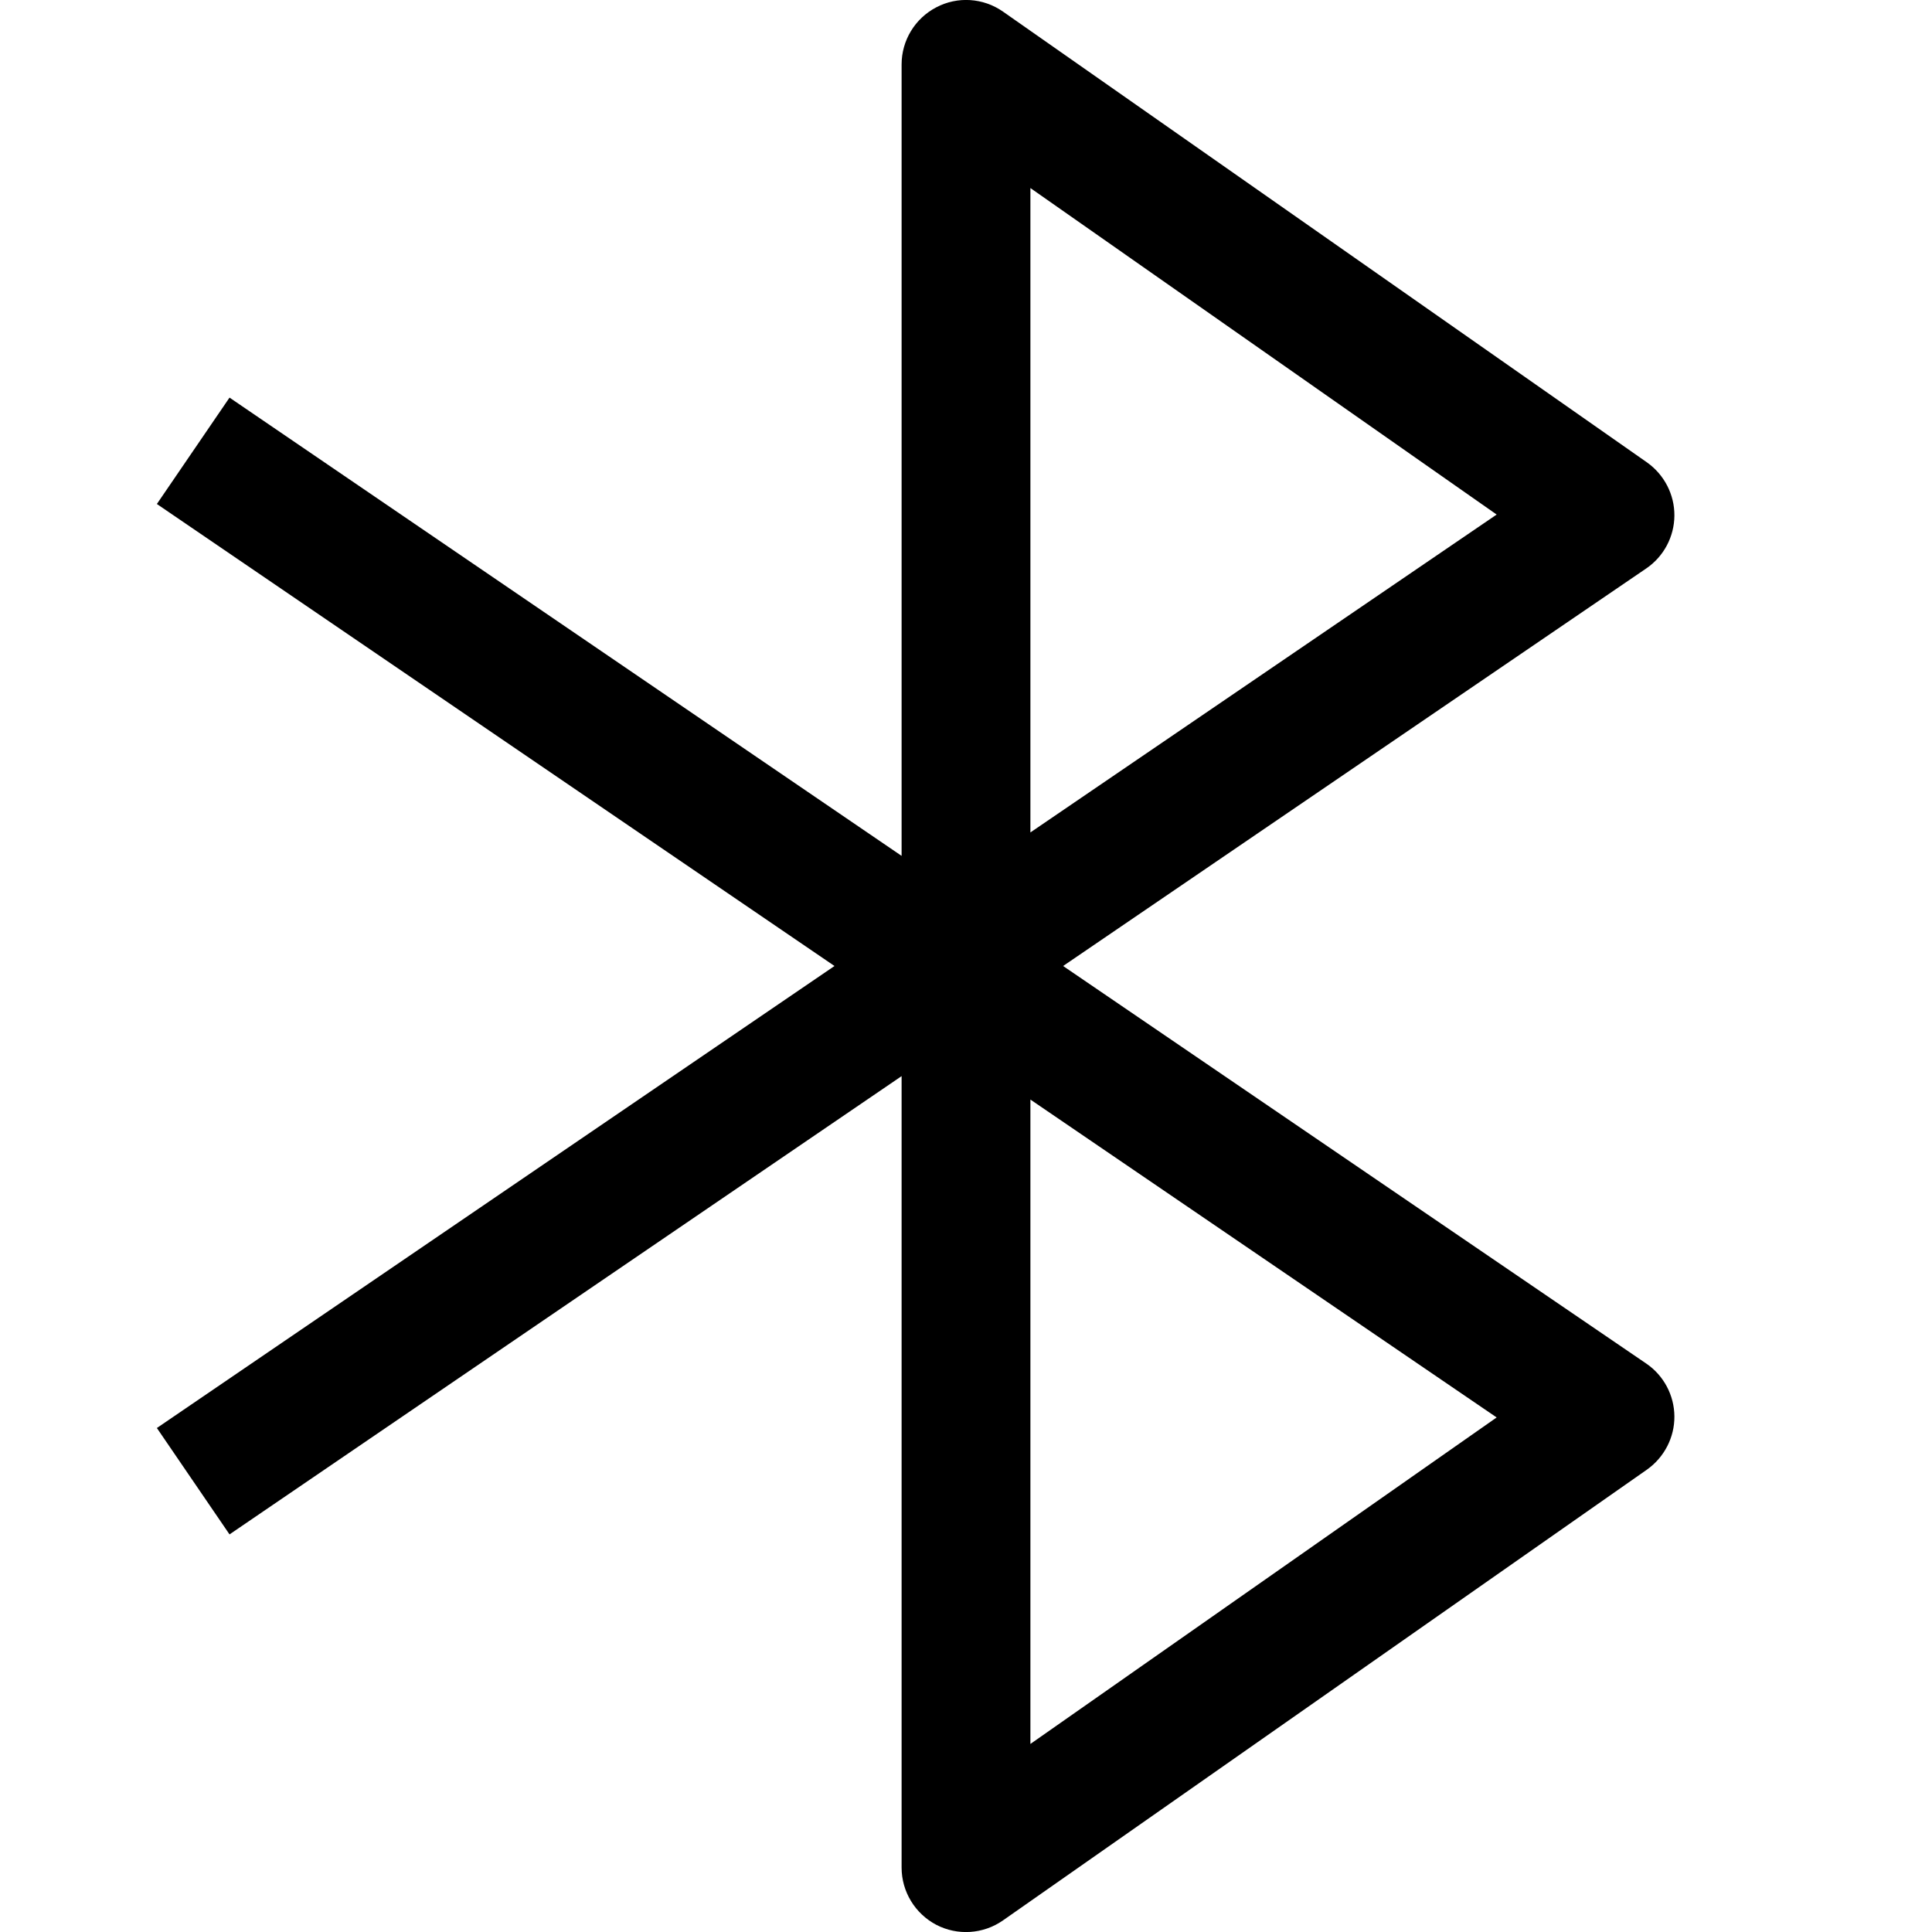 <?xml version="1.0" encoding="utf-8"?><!-- Скачано с сайта svg4.ru / Downloaded from svg4.ru -->
<svg width="800px" height="800px" viewBox="0 0 15 15" fill="none" xmlns="http://www.w3.org/2000/svg">
<path fill-rule="evenodd" clip-rule="evenodd" d="M7.269 0.057C7.434 -0.03 7.634 -0.017 7.787 0.09L12.787 3.59C12.921 3.685 13.001 3.839 13 4.003C12.999 4.167 12.917 4.321 12.782 4.413L8.254 7.5L12.782 10.587C12.917 10.679 12.999 10.833 13 10.997C13.001 11.161 12.921 11.315 12.787 11.41L7.787 14.91C7.634 15.017 7.434 15.03 7.269 14.944C7.104 14.857 7 14.686 7 14.5V8.355L1.782 11.913L1.218 11.087L6.479 7.5L1.218 3.913L1.782 3.087L7 6.645V0.5C7 0.314 7.104 0.143 7.269 0.057ZM8 8.537L11.62 11.005L8 13.54V8.537ZM8 6.463V1.46L11.62 3.995L8 6.463Z" fill="#000000"/>
</svg>